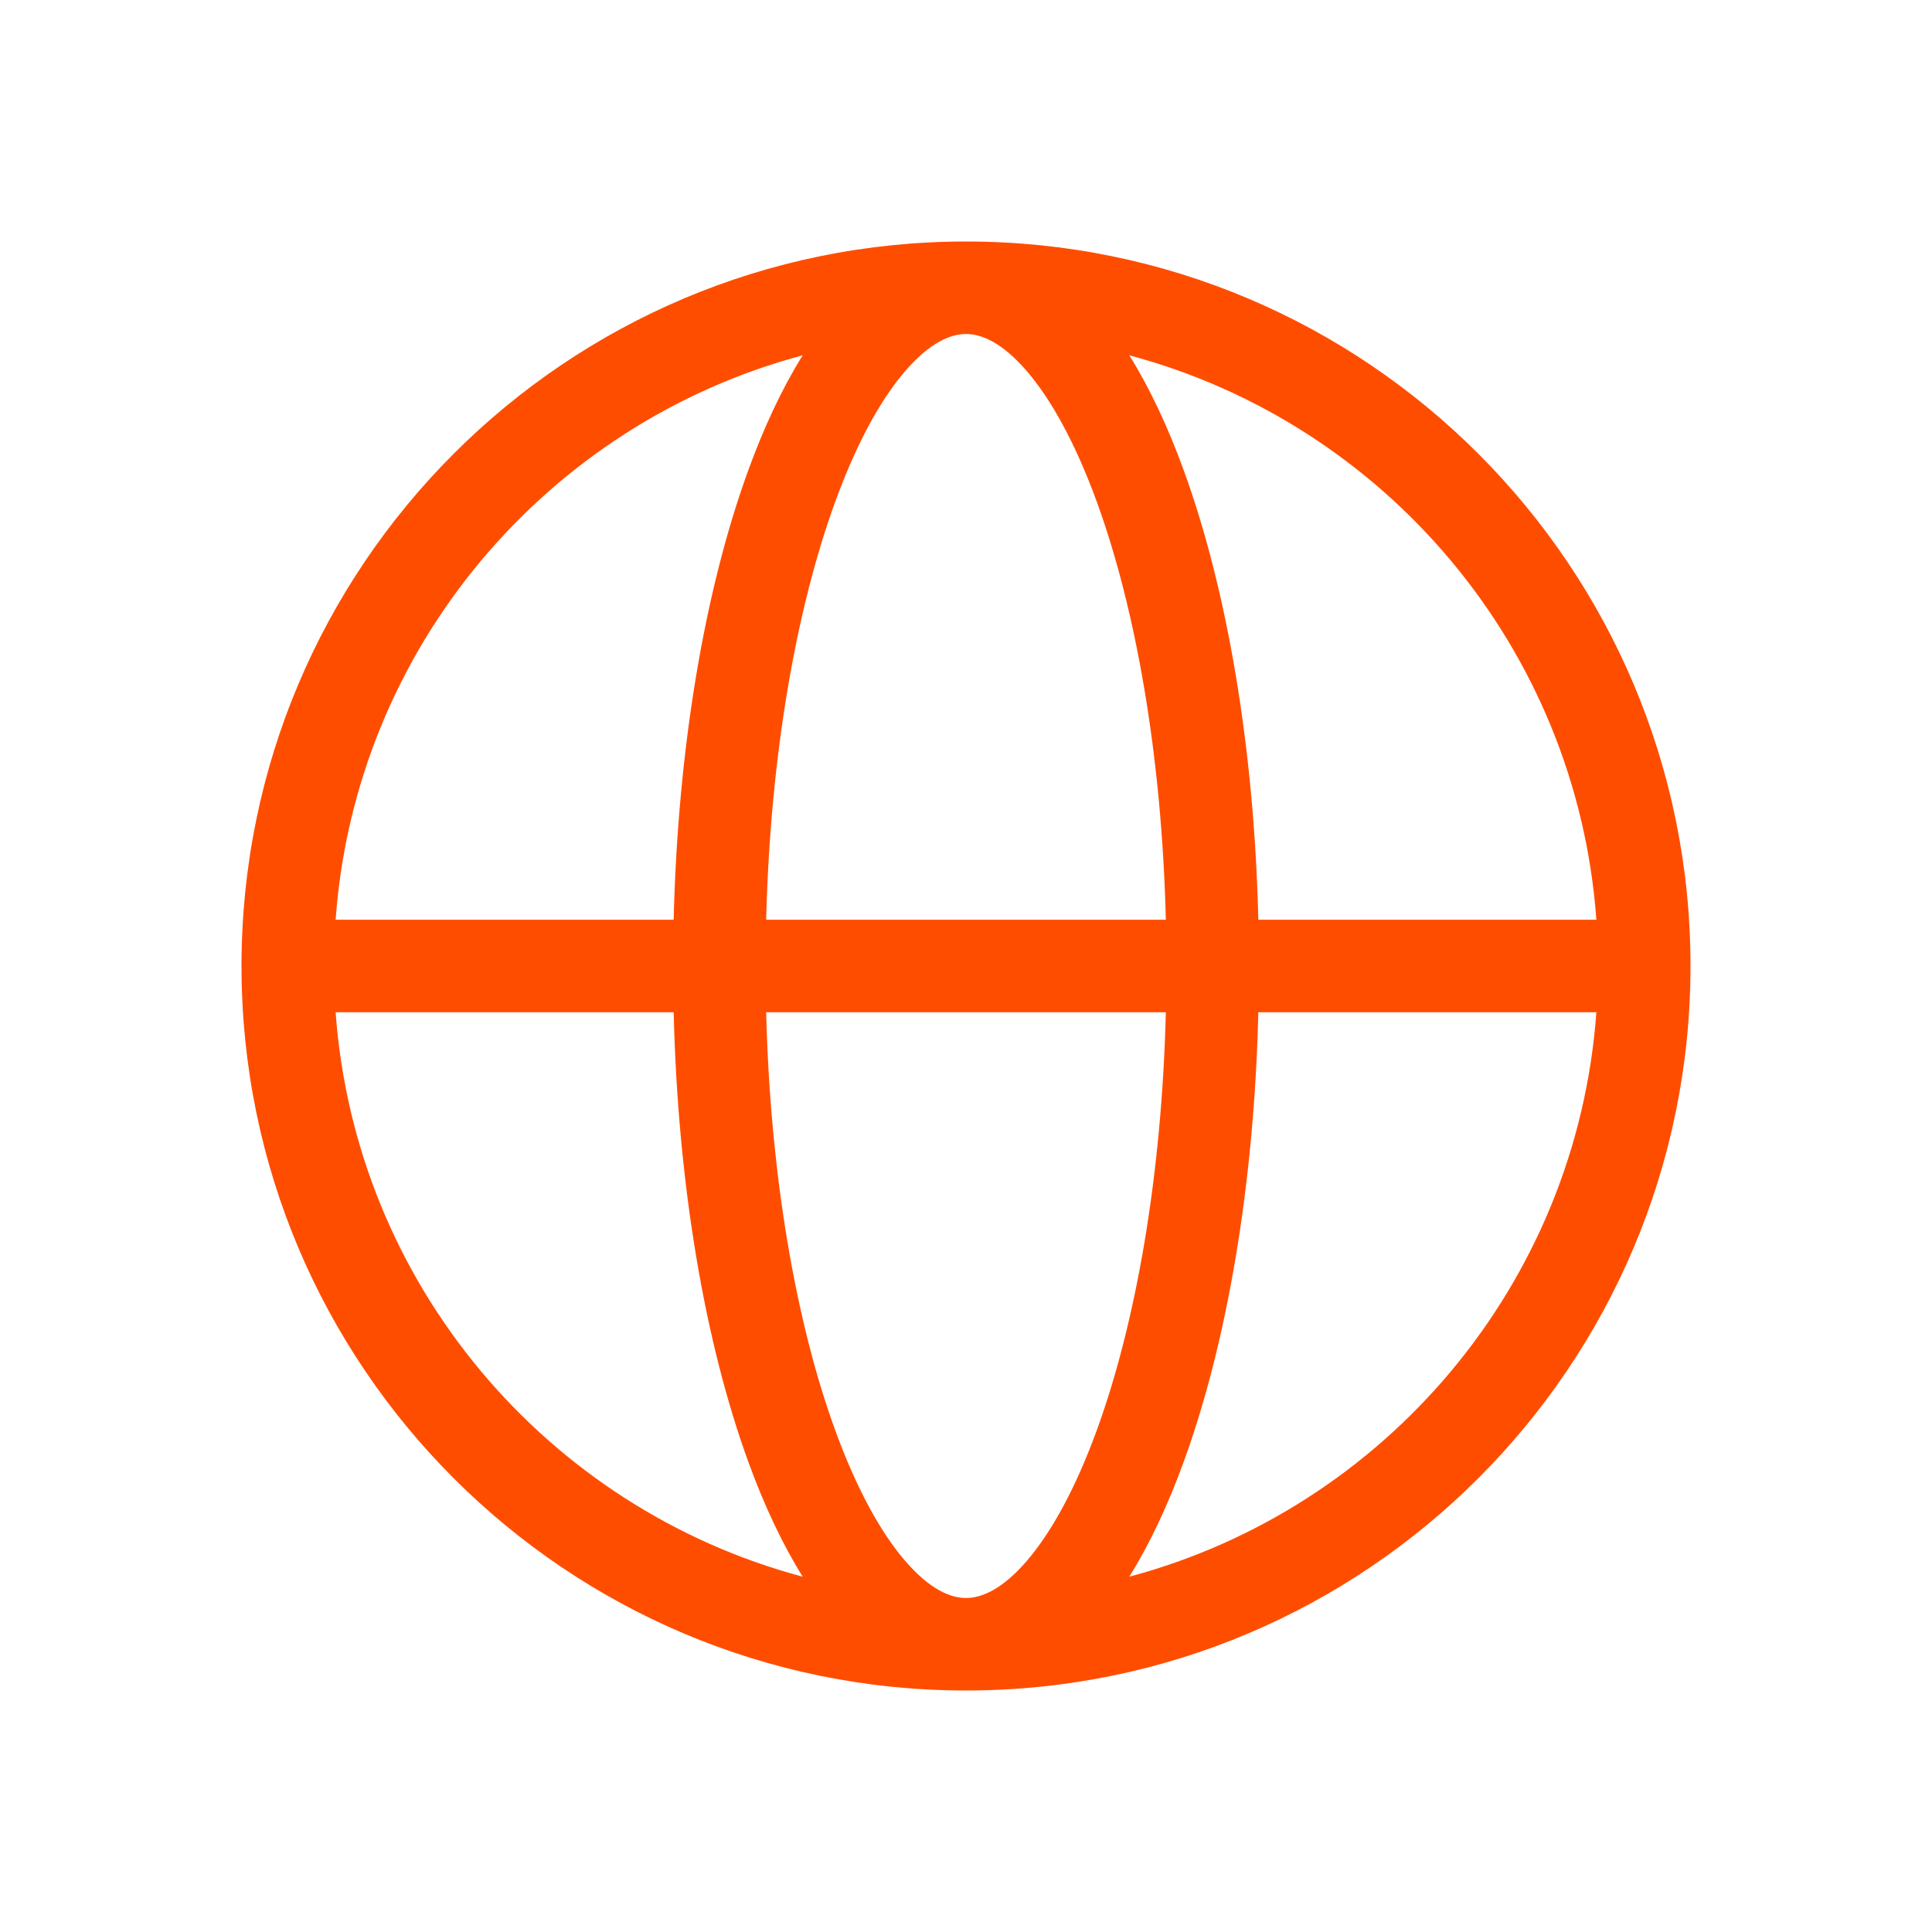 <?xml version="1.0" encoding="UTF-8"?>
<svg width="32px" height="32px" viewBox="0 0 32 32" version="1.1" xmlns="http://www.w3.org/2000/svg" xmlns:xlink="http://www.w3.org/1999/xlink">
    <title>@1.5xicon / orange / website</title>
    <g id="icon-/-orange-/-website" stroke="none" stroke-width="1" fill="none" fill-rule="evenodd">
        <path d="M5.559,15.234 L11.158,15.234 C11.227,12.366 11.678,9.758 12.392,7.794 C12.651,7.081 12.953,6.434 13.295,5.885 C9.062,7.015 5.885,10.729 5.559,15.234 Z M16,4 C9.373,4 4,9.373 4,16 C4,22.627 9.373,28 16,28 C22.627,28 28,22.627 28,16 C28,9.373 22.627,4 16,4 Z M16,5.532 C15.744,5.532 15.399,5.673 14.991,6.149 C14.583,6.621 14.183,7.351 13.831,8.318 C13.189,10.084 12.758,12.508 12.69,15.234 L19.31,15.234 C19.242,12.508 18.811,10.084 18.169,8.318 C17.817,7.351 17.415,6.621 17.009,6.149 C16.601,5.673 16.256,5.532 16,5.532 Z M20.842,15.234 C20.773,12.366 20.322,9.758 19.608,7.794 C19.349,7.081 19.047,6.434 18.705,5.885 C22.938,7.015 26.115,10.729 26.441,15.234 L20.842,15.234 Z M19.31,16.766 L12.69,16.766 C12.758,19.492 13.189,21.916 13.831,23.682 C14.183,24.649 14.583,25.379 14.991,25.851 C15.399,26.327 15.744,26.468 16,26.468 C16.256,26.468 16.601,26.327 17.009,25.851 C17.415,25.379 17.817,24.649 18.169,23.682 C18.811,21.916 19.242,19.492 19.31,16.766 Z M18.705,26.115 C19.047,25.566 19.349,24.919 19.608,24.206 C20.322,22.242 20.773,19.634 20.842,16.766 L26.441,16.766 C26.115,21.271 22.938,24.985 18.705,26.115 Z M13.295,26.115 C12.953,25.566 12.651,24.919 12.392,24.206 C11.678,22.242 11.227,19.634 11.158,16.766 L5.559,16.766 C5.885,21.271 9.062,24.985 13.295,26.115 L13.295,26.115 Z" id="Fill-727" fill="#FF4D00"></path>
    </g>
</svg>